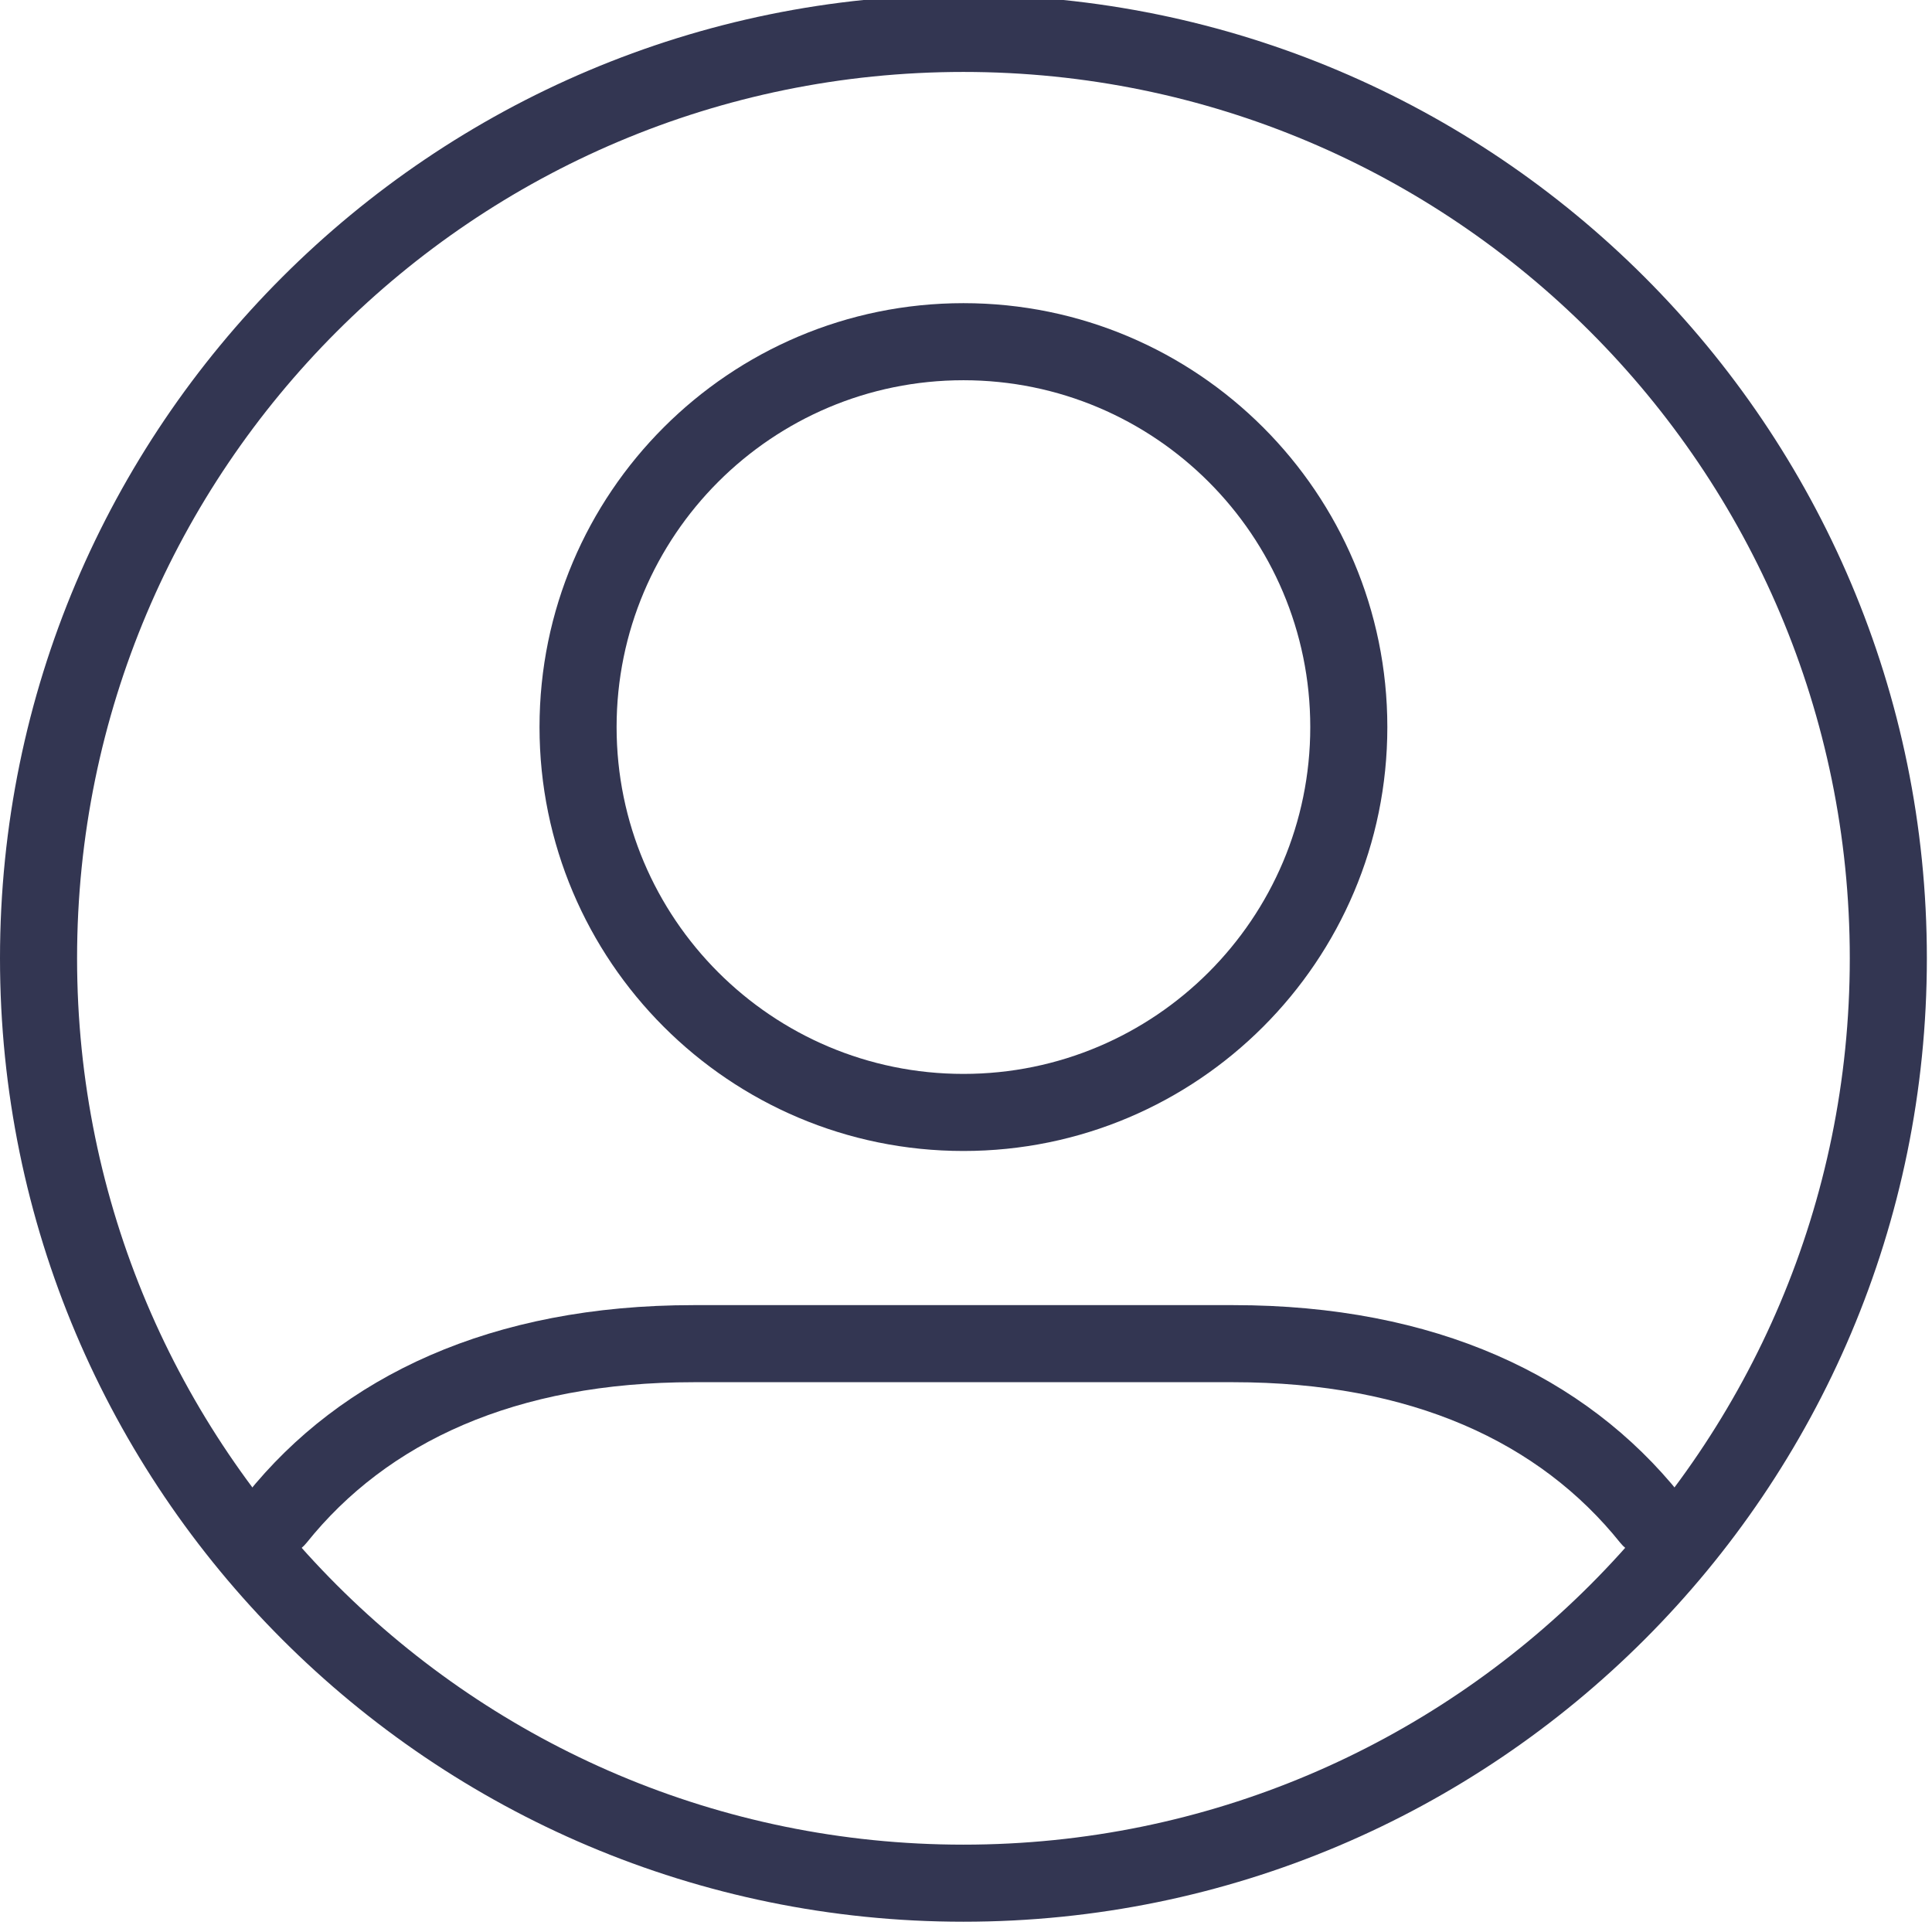 <?xml version="1.0" encoding="UTF-8" standalone="no"?><svg xmlns="http://www.w3.org/2000/svg" xmlns:xlink="http://www.w3.org/1999/xlink" fill="#333652" height="18.8" preserveAspectRatio="xMidYMid meet" version="1" viewBox="0.0 0.3 18.8 18.8" width="18.8" zoomAndPan="magnify"><g id="change1_1"><path d="M 18.75 9.625 C 18.75 14.801 14.551 19 9.375 19 C 4.199 19 0 14.801 0 9.625 C 0 4.449 4.199 0.25 9.375 0.25 C 14.551 0.25 18.75 4.449 18.75 9.625 Z M 0.75 9.625 C 0.75 14.387 4.613 18.25 9.375 18.25 C 14.137 18.25 18 14.387 18 9.625 C 18 4.863 14.137 1 9.375 1 C 4.613 1 0.75 4.863 0.75 9.625 Z M 0.75 9.625" fill="inherit"/><path d="M 9.375 11.5 C 7.098 11.5 5.25 9.652 5.25 7.375 C 5.25 5.098 7.098 3.25 9.375 3.25 C 11.652 3.25 13.5 5.098 13.5 7.375 C 13.5 9.652 11.652 11.5 9.375 11.5 Z M 9.375 10.75 C 11.238 10.75 12.75 9.238 12.75 7.375 C 12.75 5.512 11.238 4 9.375 4 C 7.512 4 6 5.512 6 7.375 C 6 9.238 7.512 10.75 9.375 10.75 Z M 9.375 10.75" fill="inherit" fill-rule="evenodd"/><path d="M 6.75 13.75 L 12 13.75 C 13.738 13.75 14.984 14.336 15.766 15.312 C 15.895 15.473 16.133 15.5 16.293 15.367 C 16.457 15.238 16.48 15.004 16.352 14.844 C 15.426 13.688 13.965 13 12 13 L 6.75 13 C 4.785 13 3.324 13.688 2.398 14.844 C 2.27 15.004 2.293 15.238 2.457 15.367 C 2.617 15.5 2.855 15.473 2.984 15.312 C 3.766 14.336 5.012 13.75 6.75 13.75 Z M 6.75 13.75" fill="inherit"/></g></svg>